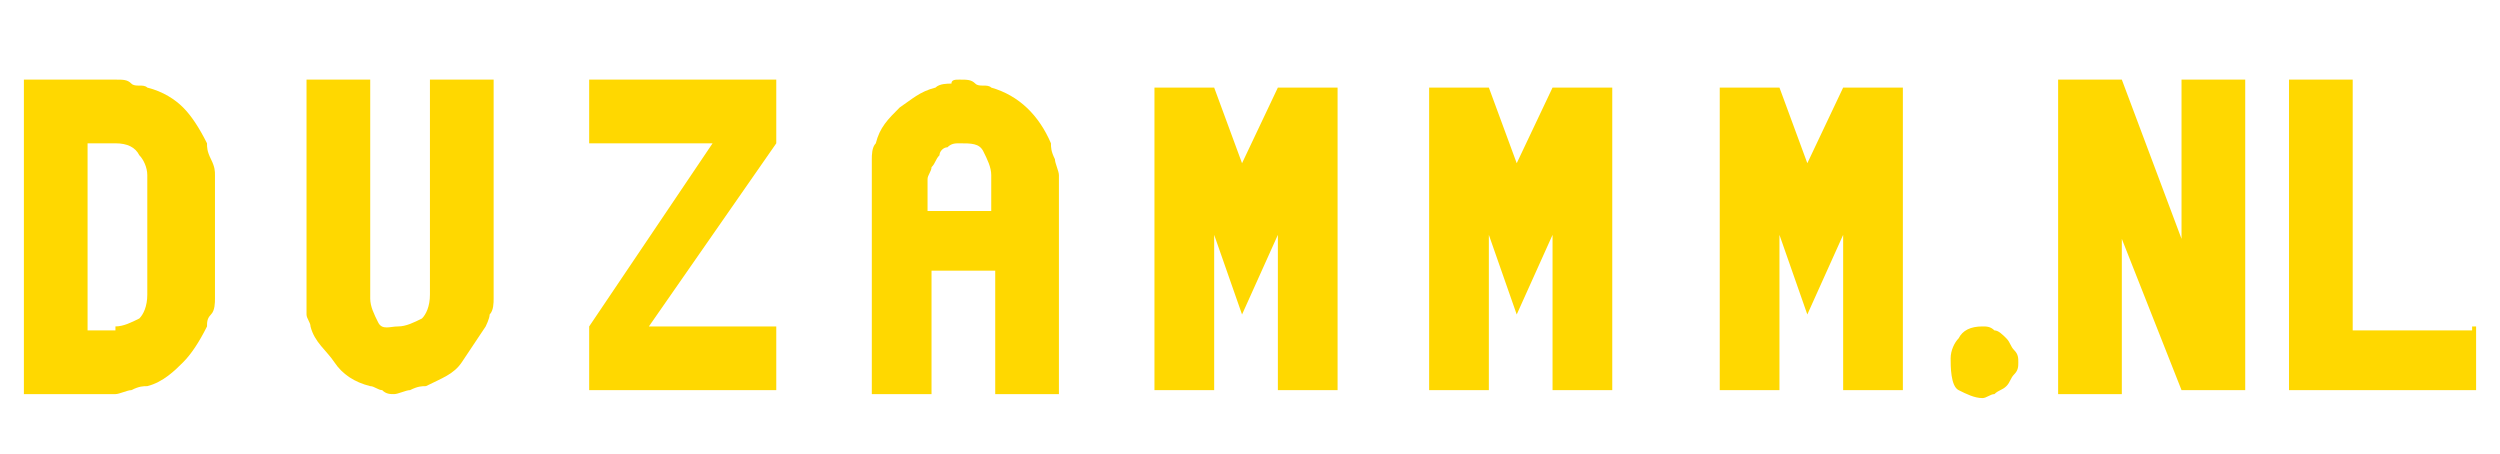 <?xml version="1.0" encoding="utf-8"?>
<!-- Generator: Adobe Illustrator 22.0.0, SVG Export Plug-In . SVG Version: 6.00 Build 0)  -->
<svg version="1.1" id="Laag_1" xmlns="http://www.w3.org/2000/svg" xmlns:xlink="http://www.w3.org/1999/xlink" x="0px" y="0px"
	 viewBox="0 0 62.8 11.4" style="enable-background:new 0 0 62.8 11.4;" xml:space="preserve">
<style type="text/css">
	.st0{enable-background:new    ;}
	.st1{fill:#FFD800;}
</style>
<g class="st0">
	<path class="st1" d="M3.7,2.2c0.4,0.1,0.7,0.3,0.9,0.5C4.8,2.9,5,3.2,5.2,3.6c0,0.1,0,0.2,0.1,0.4s0.1,0.3,0.1,0.4v0.8v1.6v0.7
		c0,0.1,0,0.3-0.1,0.4S5.2,8.1,5.2,8.2C5,8.6,4.8,8.9,4.6,9.1S4.1,9.6,3.7,9.7c-0.1,0-0.2,0-0.4,0.1c-0.1,0-0.3,0.1-0.4,0.1H2.2H0.6
		V8.2V7.5V6.8V5.2V4.4V3.6V2h1.6h0.7c0.2,0,0.3,0,0.4,0.1S3.6,2.1,3.7,2.2z M2.9,8.2c0.2,0,0.4-0.1,0.6-0.2c0.1-0.1,0.2-0.3,0.2-0.6
		V6.8V6.6V5.3V5.2V4.4c0-0.2-0.1-0.4-0.2-0.5C3.4,3.7,3.2,3.6,2.9,3.6H2.2v0.8v0.8v0.1v1.3v0.2v0.7v0.8H2.9z"/>
</g>
<g class="st0">
	<path class="st1" d="M10.8,2h1.6v1.6v0.8v0.8v1.6v0.7c0,0.1,0,0.3-0.1,0.4c0,0.1-0.1,0.3-0.1,0.3c-0.2,0.3-0.4,0.6-0.6,0.9
		c-0.2,0.3-0.5,0.4-0.9,0.6c-0.1,0-0.2,0-0.4,0.1c-0.1,0-0.3,0.1-0.4,0.1c-0.1,0-0.2,0-0.3-0.1c-0.1,0-0.2-0.1-0.3-0.1
		C8.9,9.6,8.6,9.4,8.4,9.1S7.9,8.6,7.8,8.2C7.8,8.1,7.7,8,7.7,7.9s0-0.3,0-0.4V6.8V5.2V4.4V3.6V2h1.6v0.2v1.4v0.8v0.8v0.1v1.3v0.2
		v0.7c0,0.2,0.1,0.4,0.2,0.6S9.8,8.2,10,8.2c0.2,0,0.4-0.1,0.6-0.2c0.1-0.1,0.2-0.3,0.2-0.6V6.8V6.6V5.3V5.2V4.4V3.6V2.2V2z"/>
</g>
<g class="st0">
	<path class="st1" d="M14.8,2h4.7v1.6l-3.2,4.6h3.2v1.6h-3.2h-1.5V8.2l3.1-4.6h-1.6h-1.5V2z"/>
</g>
<g class="st0">
	<path class="st1" d="M24.9,2.2c0.7,0.2,1.2,0.7,1.5,1.4c0,0.1,0,0.2,0.1,0.4c0,0.1,0.1,0.3,0.1,0.4v0.8v1.6v0.7v0.8v1.6h-1.6V9.7
		V8.2V7.5V6.8h-0.8h-0.8v0.7v0.8v1.5v0.1h-1.5V8.2V7.5V6.8V5.2V4.4c0-0.2,0-0.3,0-0.4c0-0.1,0-0.3,0.1-0.4c0.1-0.4,0.3-0.6,0.6-0.9
		c0.3-0.2,0.5-0.4,0.9-0.5c0.1-0.1,0.3-0.1,0.4-0.1C23.9,2,24,2,24.1,2c0.2,0,0.3,0,0.4,0.1S24.8,2.1,24.9,2.2z M24.7,3.8
		c-0.1-0.2-0.3-0.2-0.6-0.2c-0.1,0-0.2,0-0.3,0.1c-0.1,0-0.2,0.1-0.2,0.2c-0.1,0.1-0.1,0.2-0.2,0.3c0,0.1-0.1,0.2-0.1,0.3v0.8h0.8
		h0.8V4.4C24.9,4.2,24.8,4,24.7,3.8z"/>
</g>
<g class="st0">
	<path class="st1" d="M32.1,2.2h1.5v7.6h-1.5V5.9l-0.9,2l-0.7-2v3.9h-1.5V2.2h1.5l0.7,1.9L32.1,2.2z"/>
	<path class="st1" d="M39,2.2h1.5v7.6H39V5.9l-0.9,2l-0.7-2v3.9h-1.5V2.2h1.5l0.7,1.9L39,2.2z"/>
</g>
<g class="st0">
	<path class="st1" d="M46.3,2.2h1.5v7.6h-1.5V5.9l-0.9,2l-0.7-2v3.9h-1.5V2.2h1.5l0.7,1.9L46.3,2.2z"/>
	<path class="st1" d="M49.8,8.2c0.1,0,0.2,0,0.3,0.1c0.1,0,0.2,0.1,0.3,0.2c0.1,0.1,0.1,0.2,0.2,0.3s0.1,0.2,0.1,0.3
		c0,0.1,0,0.2-0.1,0.3s-0.1,0.2-0.2,0.3c-0.1,0.1-0.2,0.1-0.3,0.2c-0.1,0-0.2,0.1-0.3,0.1c-0.2,0-0.4-0.1-0.6-0.2S49,9.2,49,9
		c0-0.2,0.1-0.4,0.2-0.5C49.3,8.3,49.5,8.2,49.8,8.2z"/>
	<path class="st1" d="M54.8,2h1.6v7.8h-1.6L53.3,6v3.9h-1.6V2h1.6l1.5,4V2z"/>
	<path class="st1" d="M62.1,8.2h0.1v1.6h-1.6h-0.8h-0.7h-1.6V8.2V7.5V6.8V5.2V4.4V3.6V2h1.6v0.2v1.4v0.8v0.8v0.1v1.3v0.2v0.7v0.8
		h0.7h0.8H62.1z"/>
</g>
</svg>
